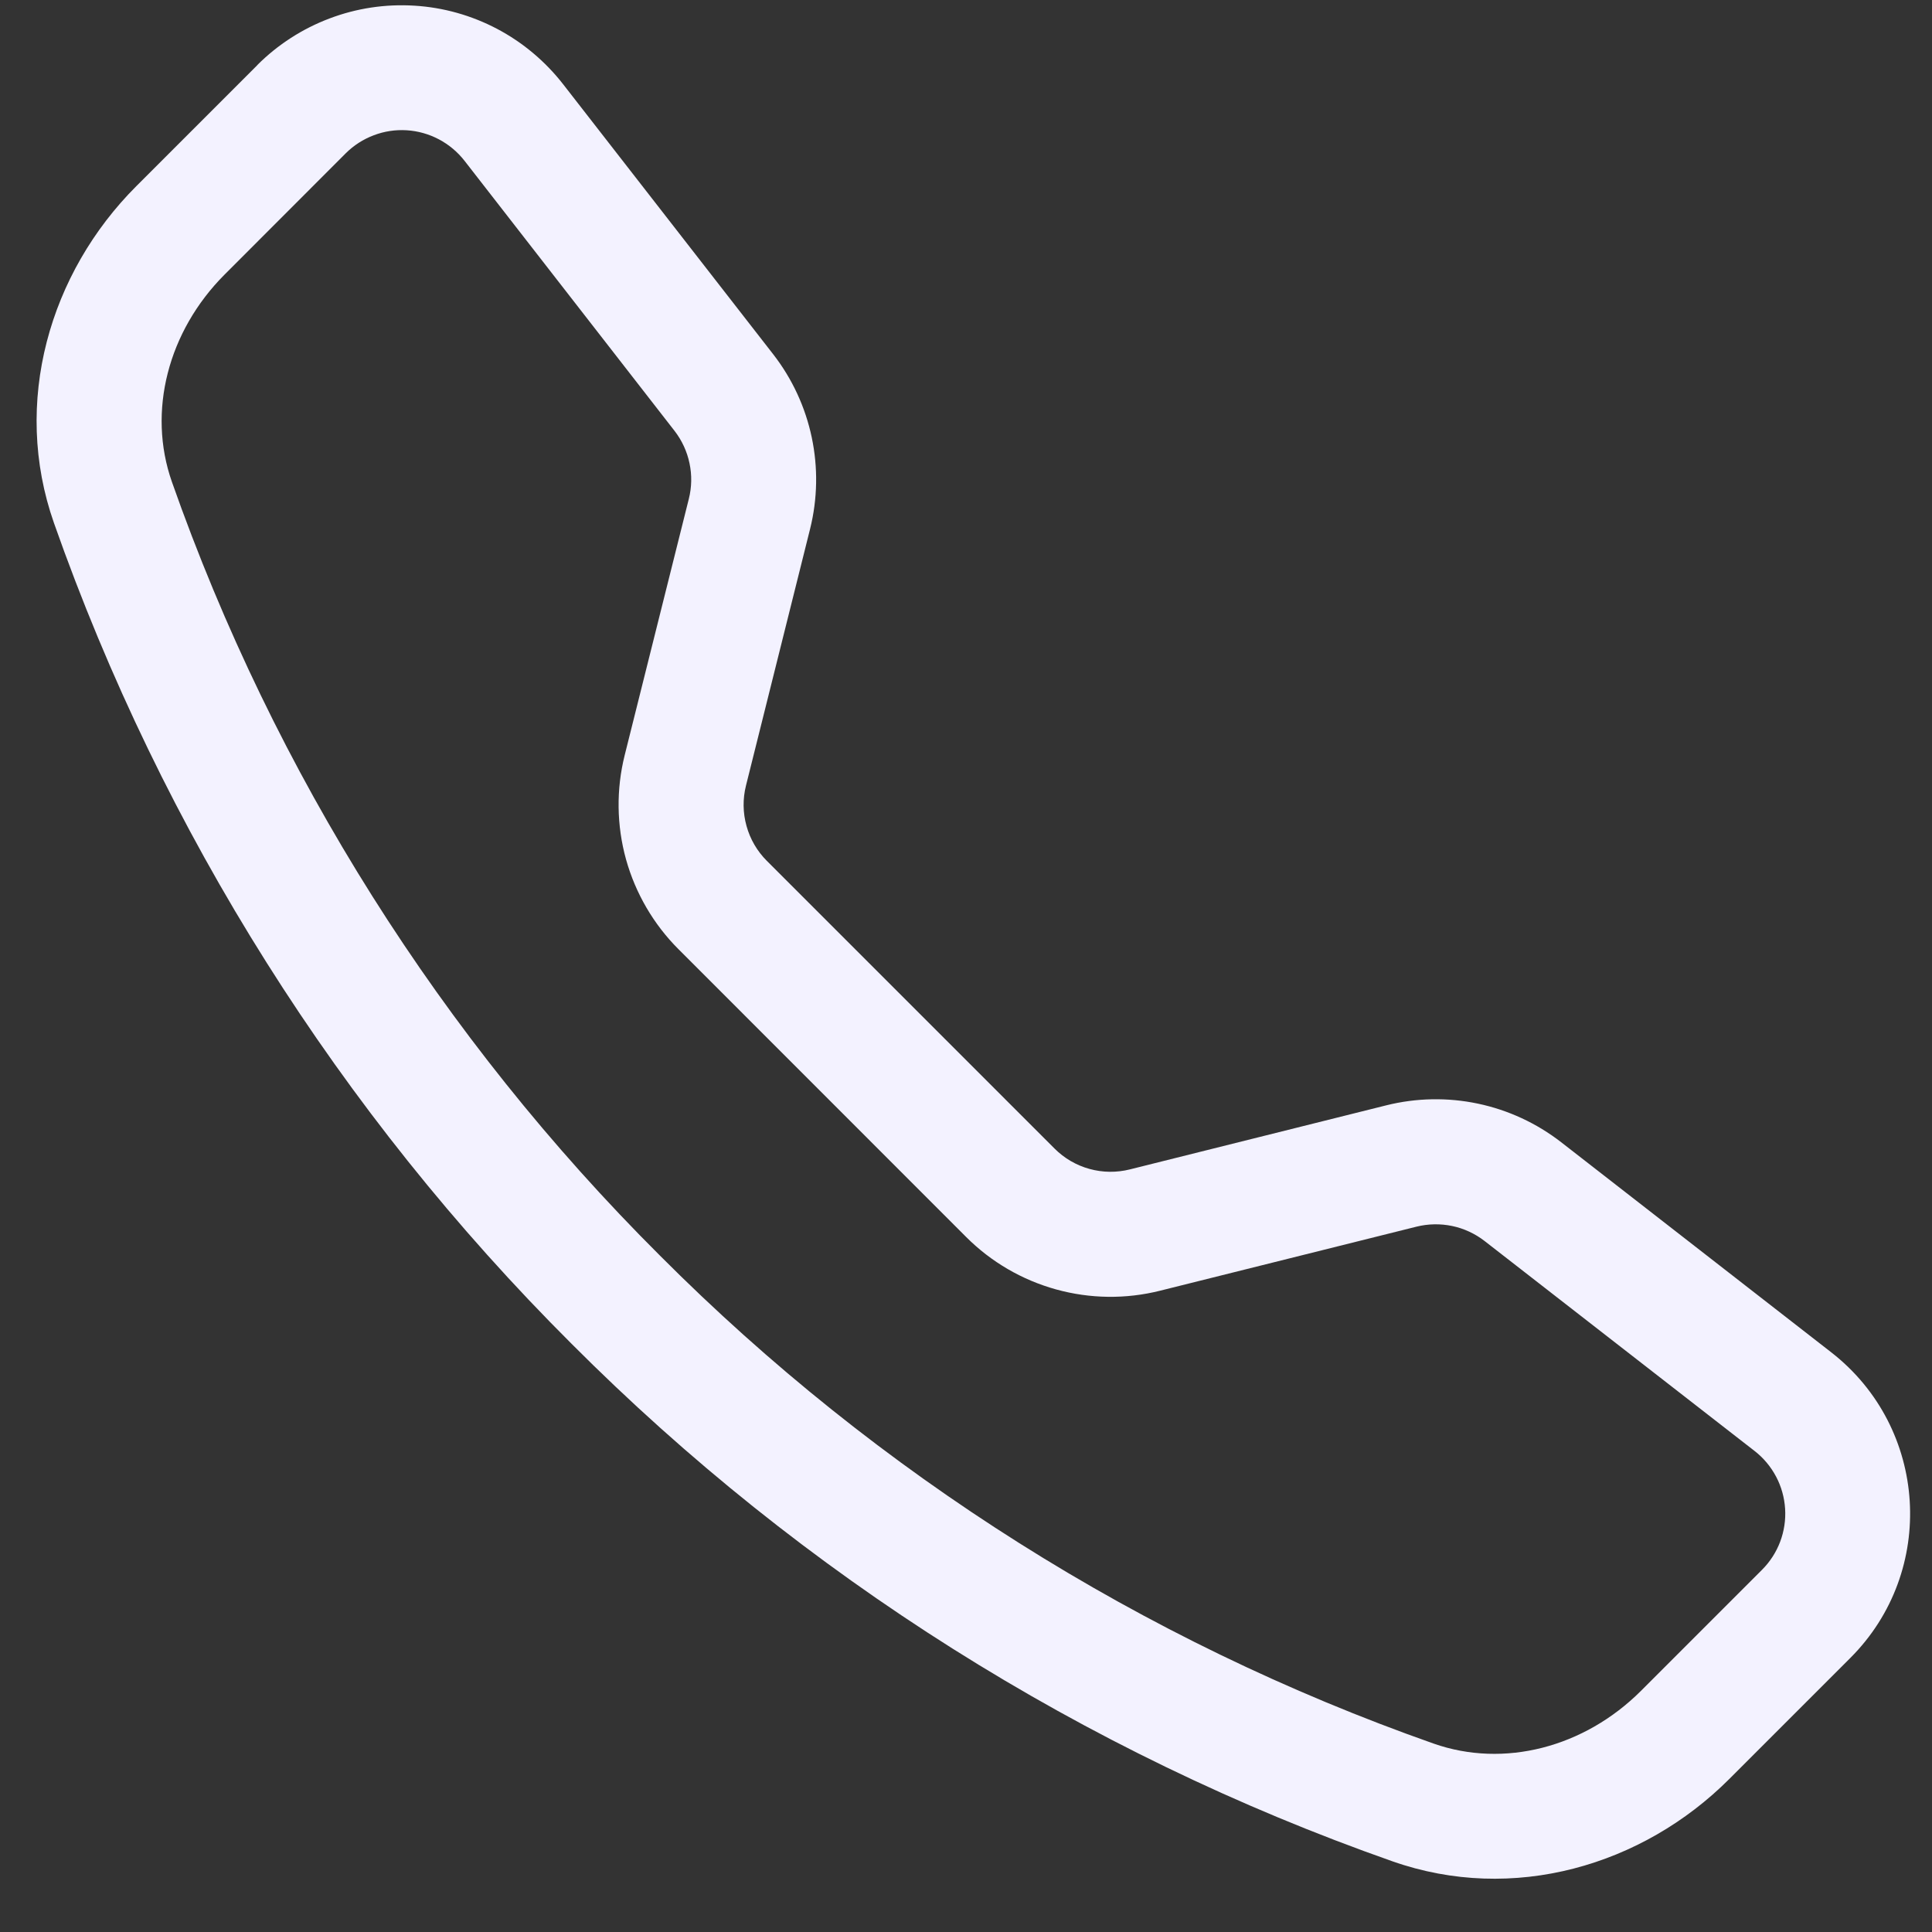 <svg width="33" height="33" viewBox="0 0 33 33" fill="none" xmlns="http://www.w3.org/2000/svg">
<rect x="0" y="0" width="33" height="33" fill="#333333" stroke="none"/>
<g clip-path="url(#clip0_184_3456)">
<path d="M7.934 2.746C7.816 2.595 7.667 2.47 7.497 2.38C7.327 2.29 7.139 2.237 6.947 2.225C6.755 2.213 6.563 2.242 6.383 2.311C6.203 2.379 6.04 2.484 5.904 2.62L3.836 4.69C2.87 5.658 2.514 7.028 2.936 8.23C4.687 13.206 7.537 17.723 11.272 21.446C14.996 25.182 19.513 28.031 24.488 29.782C25.69 30.204 27.06 29.848 28.028 28.882L30.096 26.814C30.232 26.678 30.338 26.515 30.406 26.335C30.474 26.155 30.503 25.963 30.491 25.771C30.479 25.579 30.427 25.392 30.337 25.222C30.247 25.052 30.122 24.902 29.97 24.784L25.356 21.196C25.194 21.071 25.005 20.983 24.804 20.941C24.603 20.899 24.395 20.903 24.196 20.952L19.816 22.046C19.231 22.193 18.619 22.185 18.038 22.024C17.457 21.863 16.928 21.555 16.502 21.128L11.59 16.214C11.164 15.789 10.855 15.259 10.693 14.679C10.532 14.098 10.524 13.485 10.67 12.9L11.766 8.52C11.816 8.321 11.82 8.113 11.777 7.912C11.735 7.711 11.648 7.523 11.522 7.36L7.934 2.746ZM4.394 1.112C4.744 0.762 5.164 0.491 5.627 0.316C6.09 0.14 6.585 0.066 7.08 0.097C7.574 0.127 8.055 0.263 8.493 0.494C8.931 0.726 9.314 1.048 9.618 1.438L13.206 6.05C13.864 6.896 14.096 7.998 13.836 9.038L12.742 13.418C12.685 13.645 12.688 13.883 12.751 14.108C12.813 14.334 12.933 14.539 13.098 14.704L18.012 19.618C18.178 19.784 18.383 19.904 18.609 19.966C18.835 20.029 19.073 20.031 19.3 19.974L23.678 18.88C24.191 18.752 24.727 18.742 25.244 18.851C25.762 18.96 26.248 19.186 26.666 19.51L31.278 23.098C32.936 24.388 33.088 26.838 31.604 28.32L29.536 30.388C28.056 31.868 25.844 32.518 23.782 31.792C18.504 29.936 13.713 26.914 9.762 22.952C5.801 19.003 2.779 14.211 0.922 8.934C0.198 6.874 0.848 4.66 2.328 3.18L4.396 1.112H4.394Z" fill="#F3F2FF"/>
</g>
<defs>
<clipPath id="clip0_184_3456">
<rect width="32" height="32" fill="white" transform="translate(0.625 0.09)"/>
</clipPath>
</defs>
</svg>
